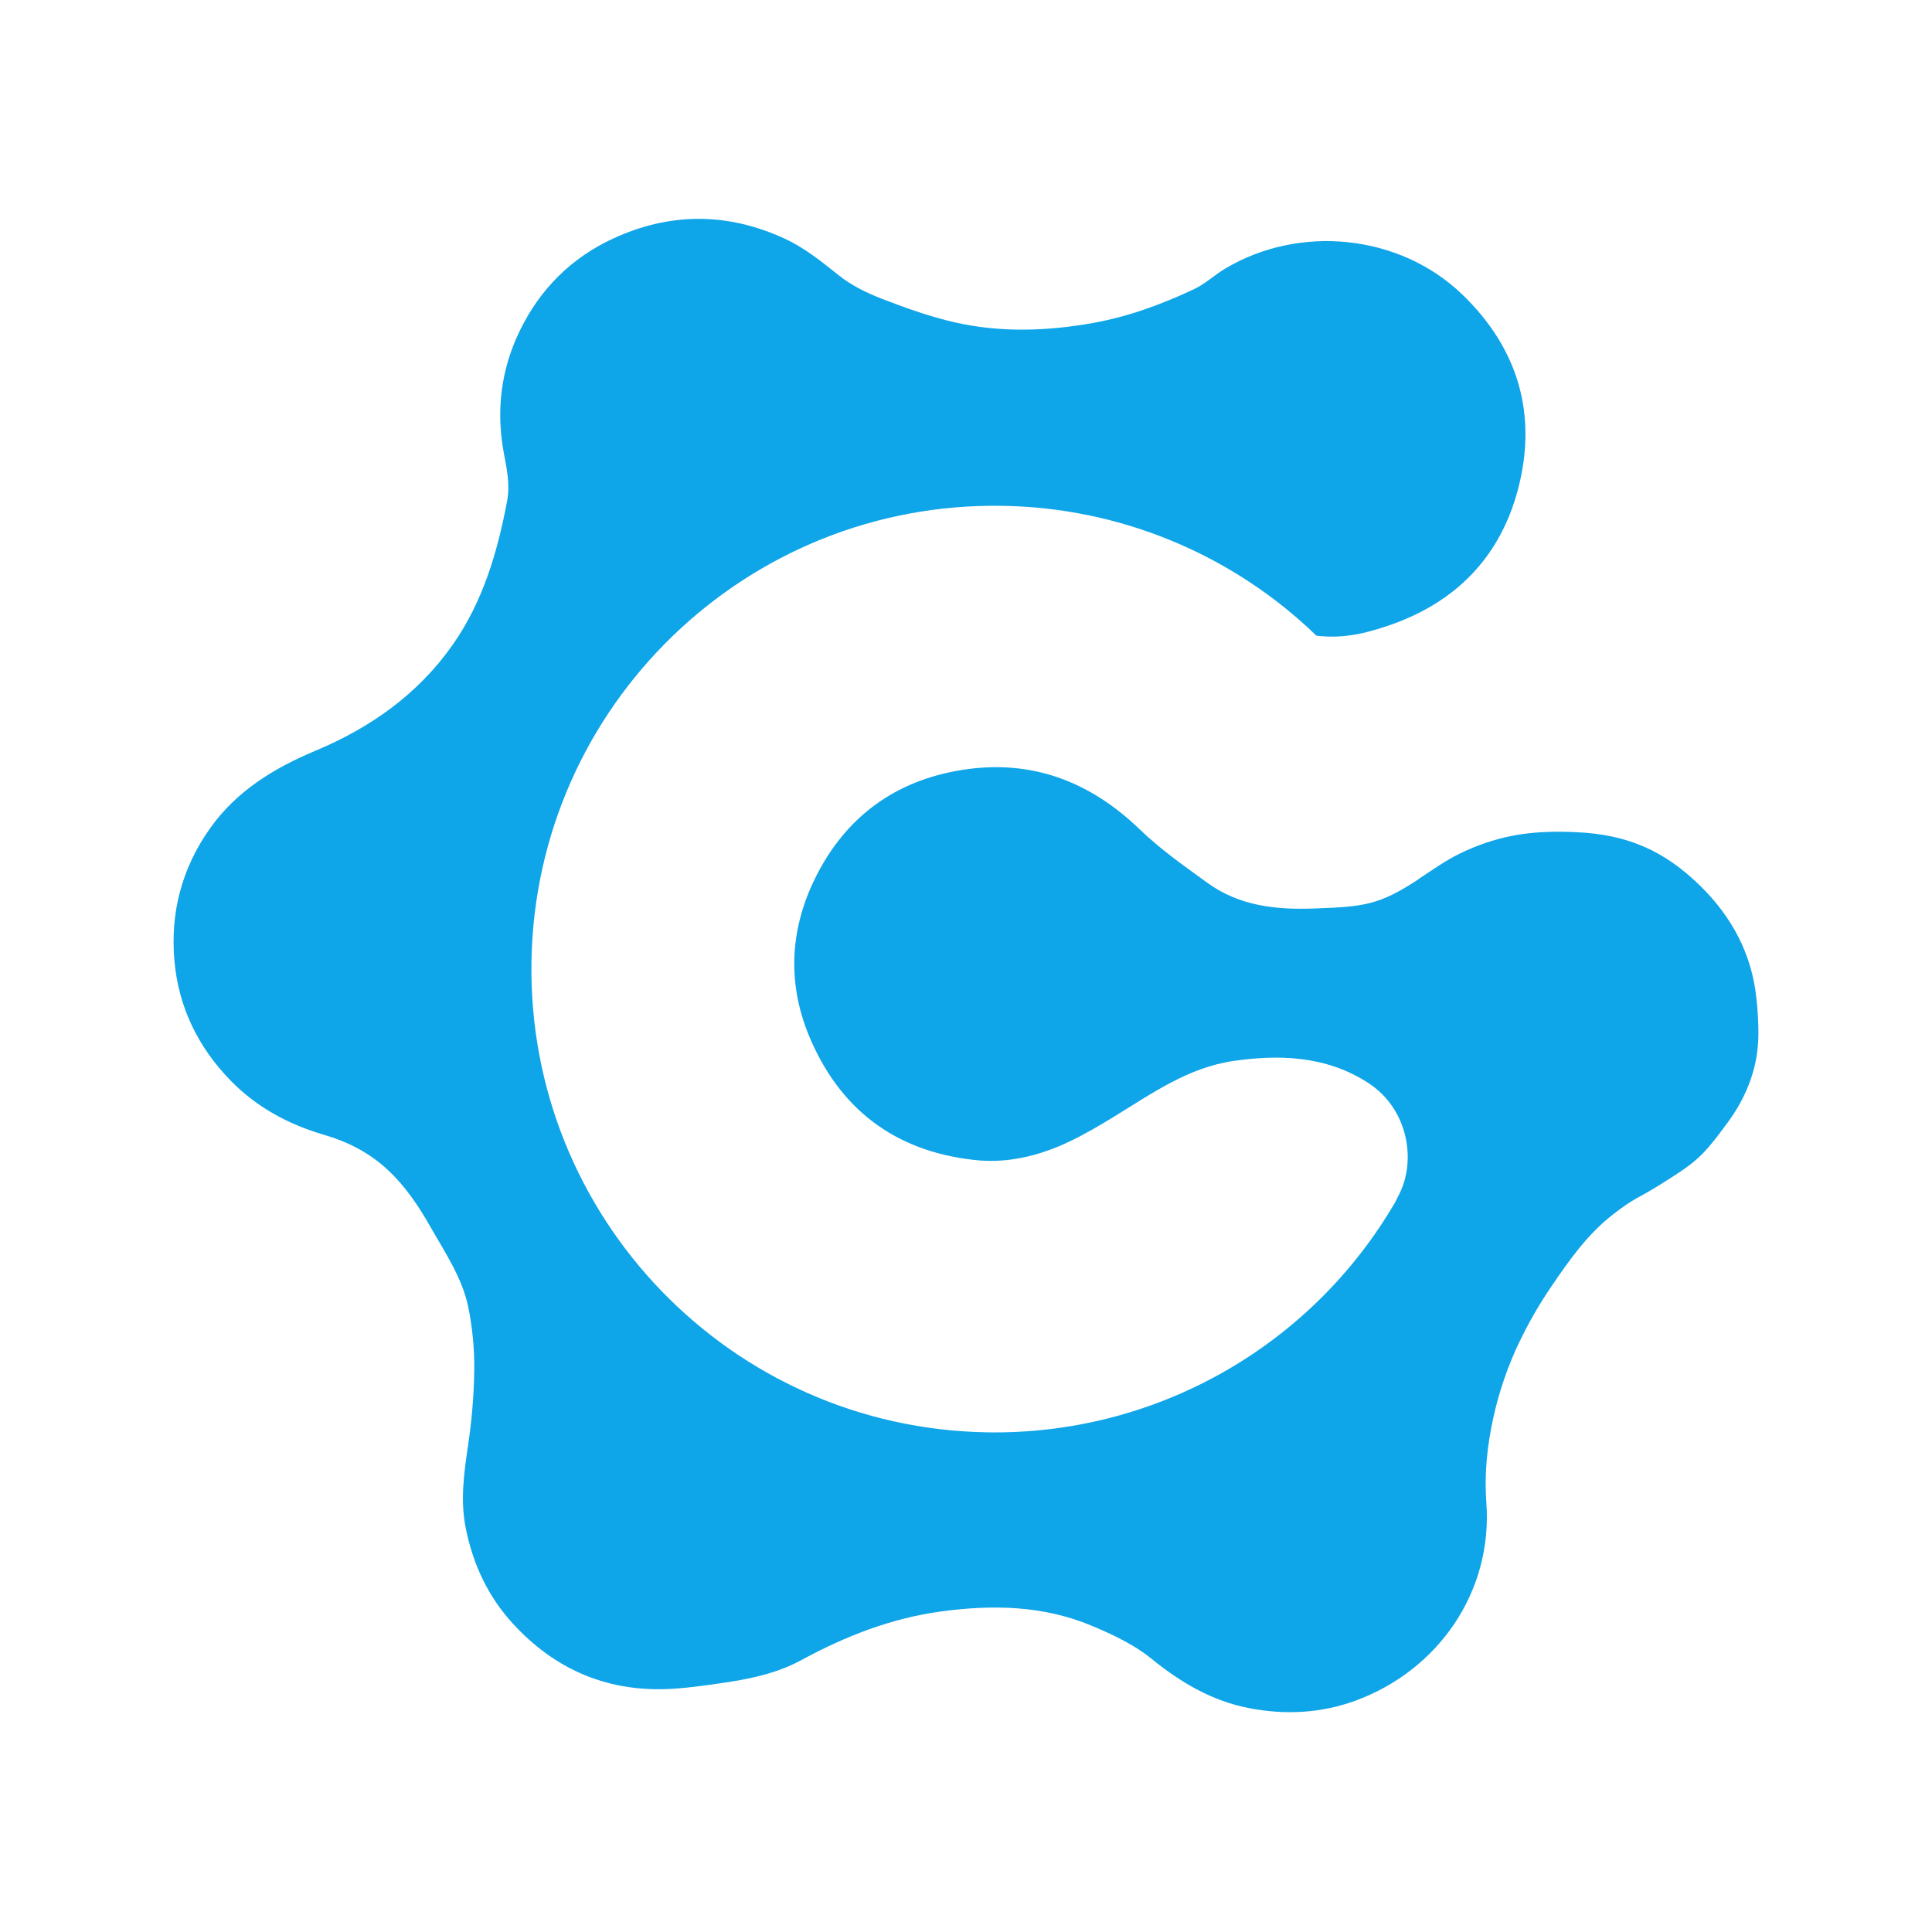 <svg width="512" height="512" viewBox="0 0 512 512" fill="none" xmlns="http://www.w3.org/2000/svg">
<path d="M466 273.524C465.976 270.517 465.795 267.512 465.457 264.524C464.261 252.82 458.898 242.921 450.648 234.825C441.147 225.501 431.458 221.205 417.999 220.548C407.014 220.013 399.133 221.118 390.755 224.474C384.447 227 381.61 229.234 375.928 232.96C375.931 232.974 375.935 232.989 375.938 233.003L375.926 233.011C365.38 239.926 361.464 240.268 348.403 240.759C338.142 241.144 328.426 240.105 319.938 233.937C313.809 229.482 307.525 225.087 302.099 219.847C288.772 206.975 273.214 201.127 254.897 204.051C237.265 206.865 224.115 216.463 216.129 232.517C209.068 246.713 208.572 261.394 214.999 275.917C223.563 295.267 238.76 305.713 259.767 307.552C263.434 307.807 267.119 307.56 270.72 306.82C279.731 305.101 287.609 300.594 295.312 295.877C305.437 289.677 314.947 282.887 326.953 281.153C338.161 279.534 351.176 279.495 362.69 287.047C373.191 293.937 375.335 307.473 370.847 316.385C370.477 317.12 370.111 317.852 369.747 318.583C358.769 337.452 342.958 353.052 323.943 363.775C304.929 374.497 283.398 379.955 261.571 379.584C193.768 378.457 139.717 322.577 140.844 254.774C141.972 186.971 197.851 132.92 265.655 134.047C296.761 134.524 326.518 146.832 348.872 168.469C355.121 169.184 360.547 168.329 368.071 165.749C385.747 159.688 397.562 147.659 402.293 129.628C407.507 109.757 402.28 92.241 387.49 78.014C370.965 62.117 344.579 59.397 324.802 71.111C321.916 72.82 319.4 75.237 316.393 76.648C307.865 80.654 299.061 83.903 289.707 85.582C277.435 87.784 265.151 88.178 252.991 85.417C246.449 83.931 240.052 81.63 233.778 79.209C229.787 77.669 225.758 75.718 222.436 73.082C217.814 69.414 213.321 65.712 207.909 63.224C192.71 56.235 177.451 56.268 162.382 63.268C151.363 68.387 143.113 76.628 137.767 87.617C132.8 97.828 131.455 108.565 133.455 119.71C134.236 124.069 135.261 128.226 134.379 132.864C131.786 146.491 127.945 159.571 119.855 171.034C110.671 184.05 98.143 192.856 83.621 198.946C72.594 203.571 62.691 209.593 55.626 219.572C48.182 230.085 45.113 241.848 46.219 254.535C47.29 266.814 52.428 277.424 61.055 286.3C67.959 293.404 76.445 297.98 85.778 300.704C92.28 302.602 97.948 305.521 102.832 310.094C107.448 314.415 110.936 319.606 114.03 325.062C117.894 331.875 122.416 338.481 124.064 346.23C125.215 351.827 125.757 357.532 125.682 363.246C125.579 369.912 125.024 376.563 124.02 383.154C122.961 390.461 121.94 397.639 123.44 405.044C125.386 414.647 129.362 423.148 135.986 430.349C146.821 442.128 160.237 448.114 176.297 447.634C181.135 447.489 185.97 446.781 190.774 446.101C198.237 445.043 205.651 443.592 212.353 439.951C224.022 433.611 236.174 428.841 249.44 427.046C263.112 425.195 276.586 425.469 289.45 430.892C294.953 433.212 300.589 435.861 305.165 439.589C312.932 445.917 321.279 450.794 331.037 452.678C340.458 454.497 349.965 454.06 359.104 450.734C381.029 442.757 395.675 421.921 393.895 398.096C393.325 390.471 394.139 383.044 395.75 375.678C397.286 368.717 399.615 361.955 402.692 355.525L402.716 355.522C405.147 350.445 407.961 345.562 411.135 340.913C415.899 333.898 420.83 326.919 427.592 321.738C433.692 317.063 433.258 318.117 439.79 314.037C449.468 307.992 451.012 306.797 457.851 297.485C461.957 291.896 464.764 285.65 465.666 278.857C465.892 277.089 466.004 275.307 466 273.524Z" fill="#0EA5E9"/>
</svg>
